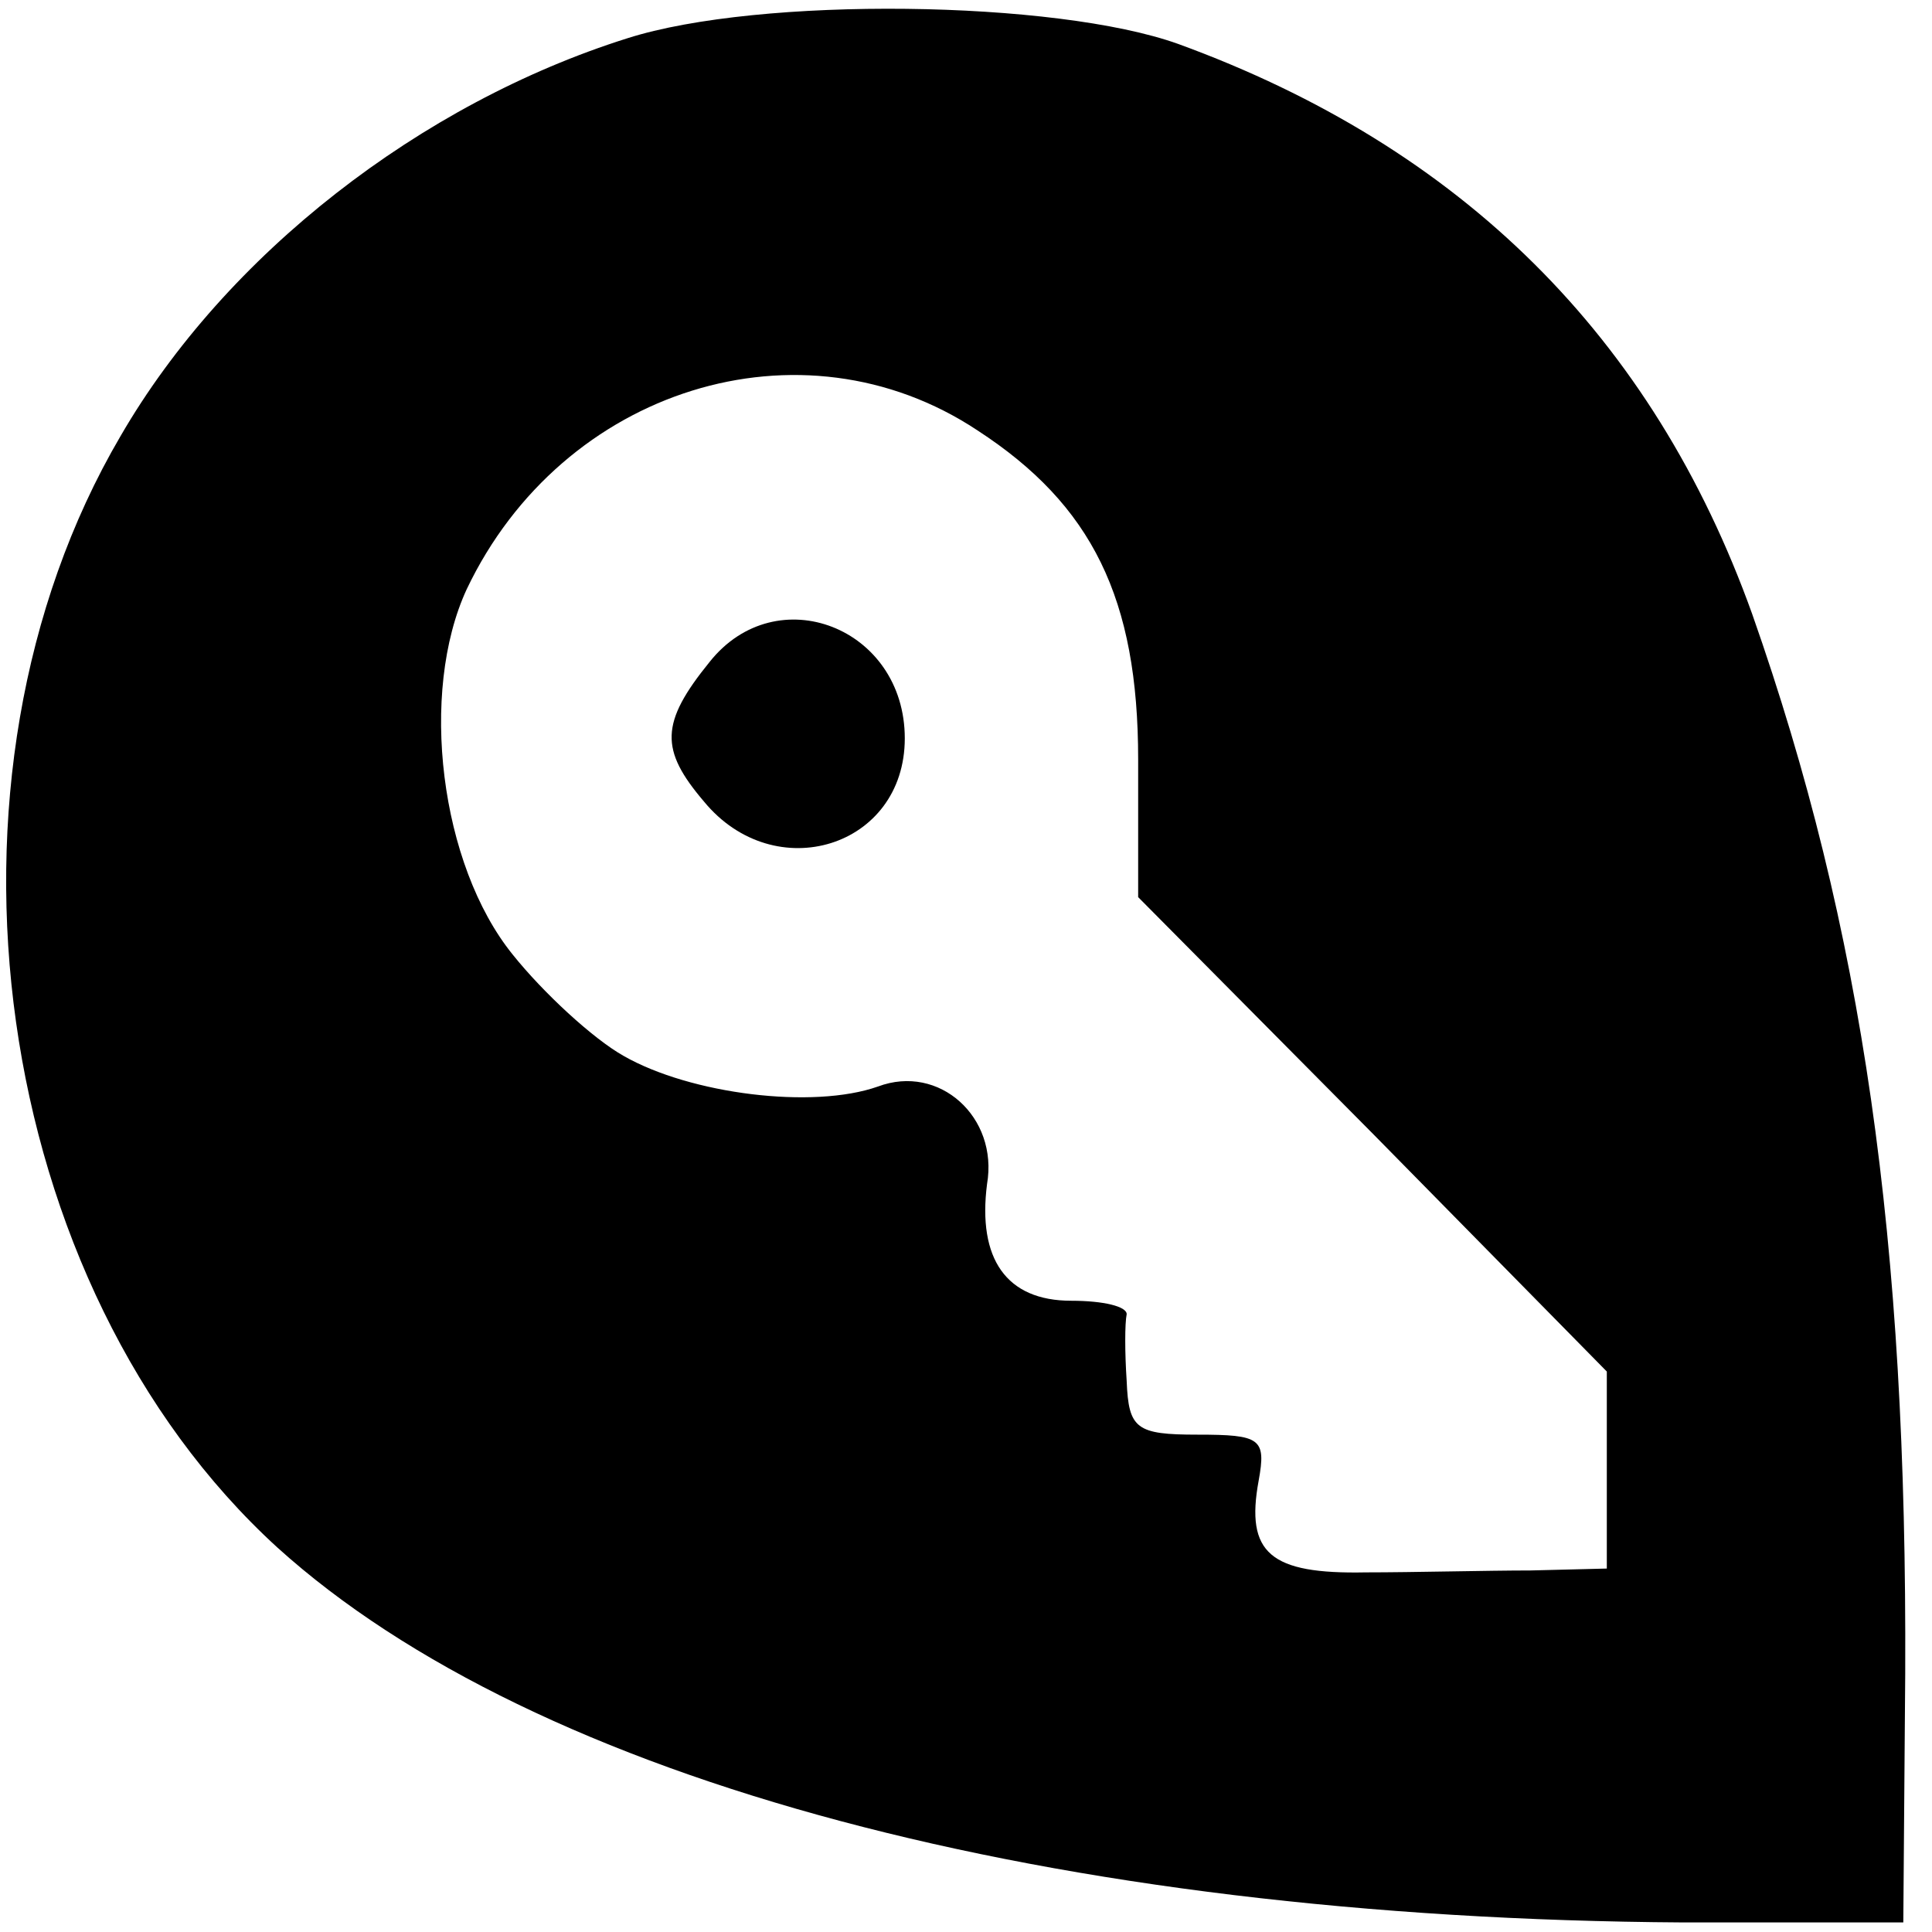<?xml version="1.0" standalone="no"?>
<!DOCTYPE svg PUBLIC "-//W3C//DTD SVG 20010904//EN"
 "http://www.w3.org/TR/2001/REC-SVG-20010904/DTD/svg10.dtd">
<svg version="1.0" xmlns="http://www.w3.org/2000/svg"
 width="101pt" height="101pt" viewBox="0 0 101 101"
 preserveAspectRatio="xMidYMid meet">
<g transform="translate(0,101) scale(0.1,-0.1)"
fill="#000000" stroke="none">
<path d="M328 990 c-108 -34 -210 -113 -265 -208 -105 -179 -68 -444 82 -581
135 -122 405 -194 735 -196 l115 0 1 130 c1 227 -22 389 -80 554 -52 145 -152
244 -300 298 -64 23 -219 25 -288 3z m183 -205 c60 -39 84 -88 84 -172 l0 -72
123 -124 122 -124 0 -51 0 -52 -40 -1 c-22 0 -61 -1 -86 -1 -50 -1 -63 10 -56
48 4 22 1 24 -32 24 -32 0 -36 3 -37 28 -1 15 -1 30 0 35 0 4 -12 7 -29 7 -34
0 -49 22 -44 61 6 35 -25 63 -57 51 -34 -12 -98 -4 -133 16 -16 9 -42 33 -58
53 -38 47 -49 137 -24 191 50 105 175 144 267 83z"/>
<path d="M371 664 c-26 -32 -26 -46 -3 -73 37 -45 105 -24 105 33 0 58 -67 84
-102 40z"/>
</g>
</svg>
